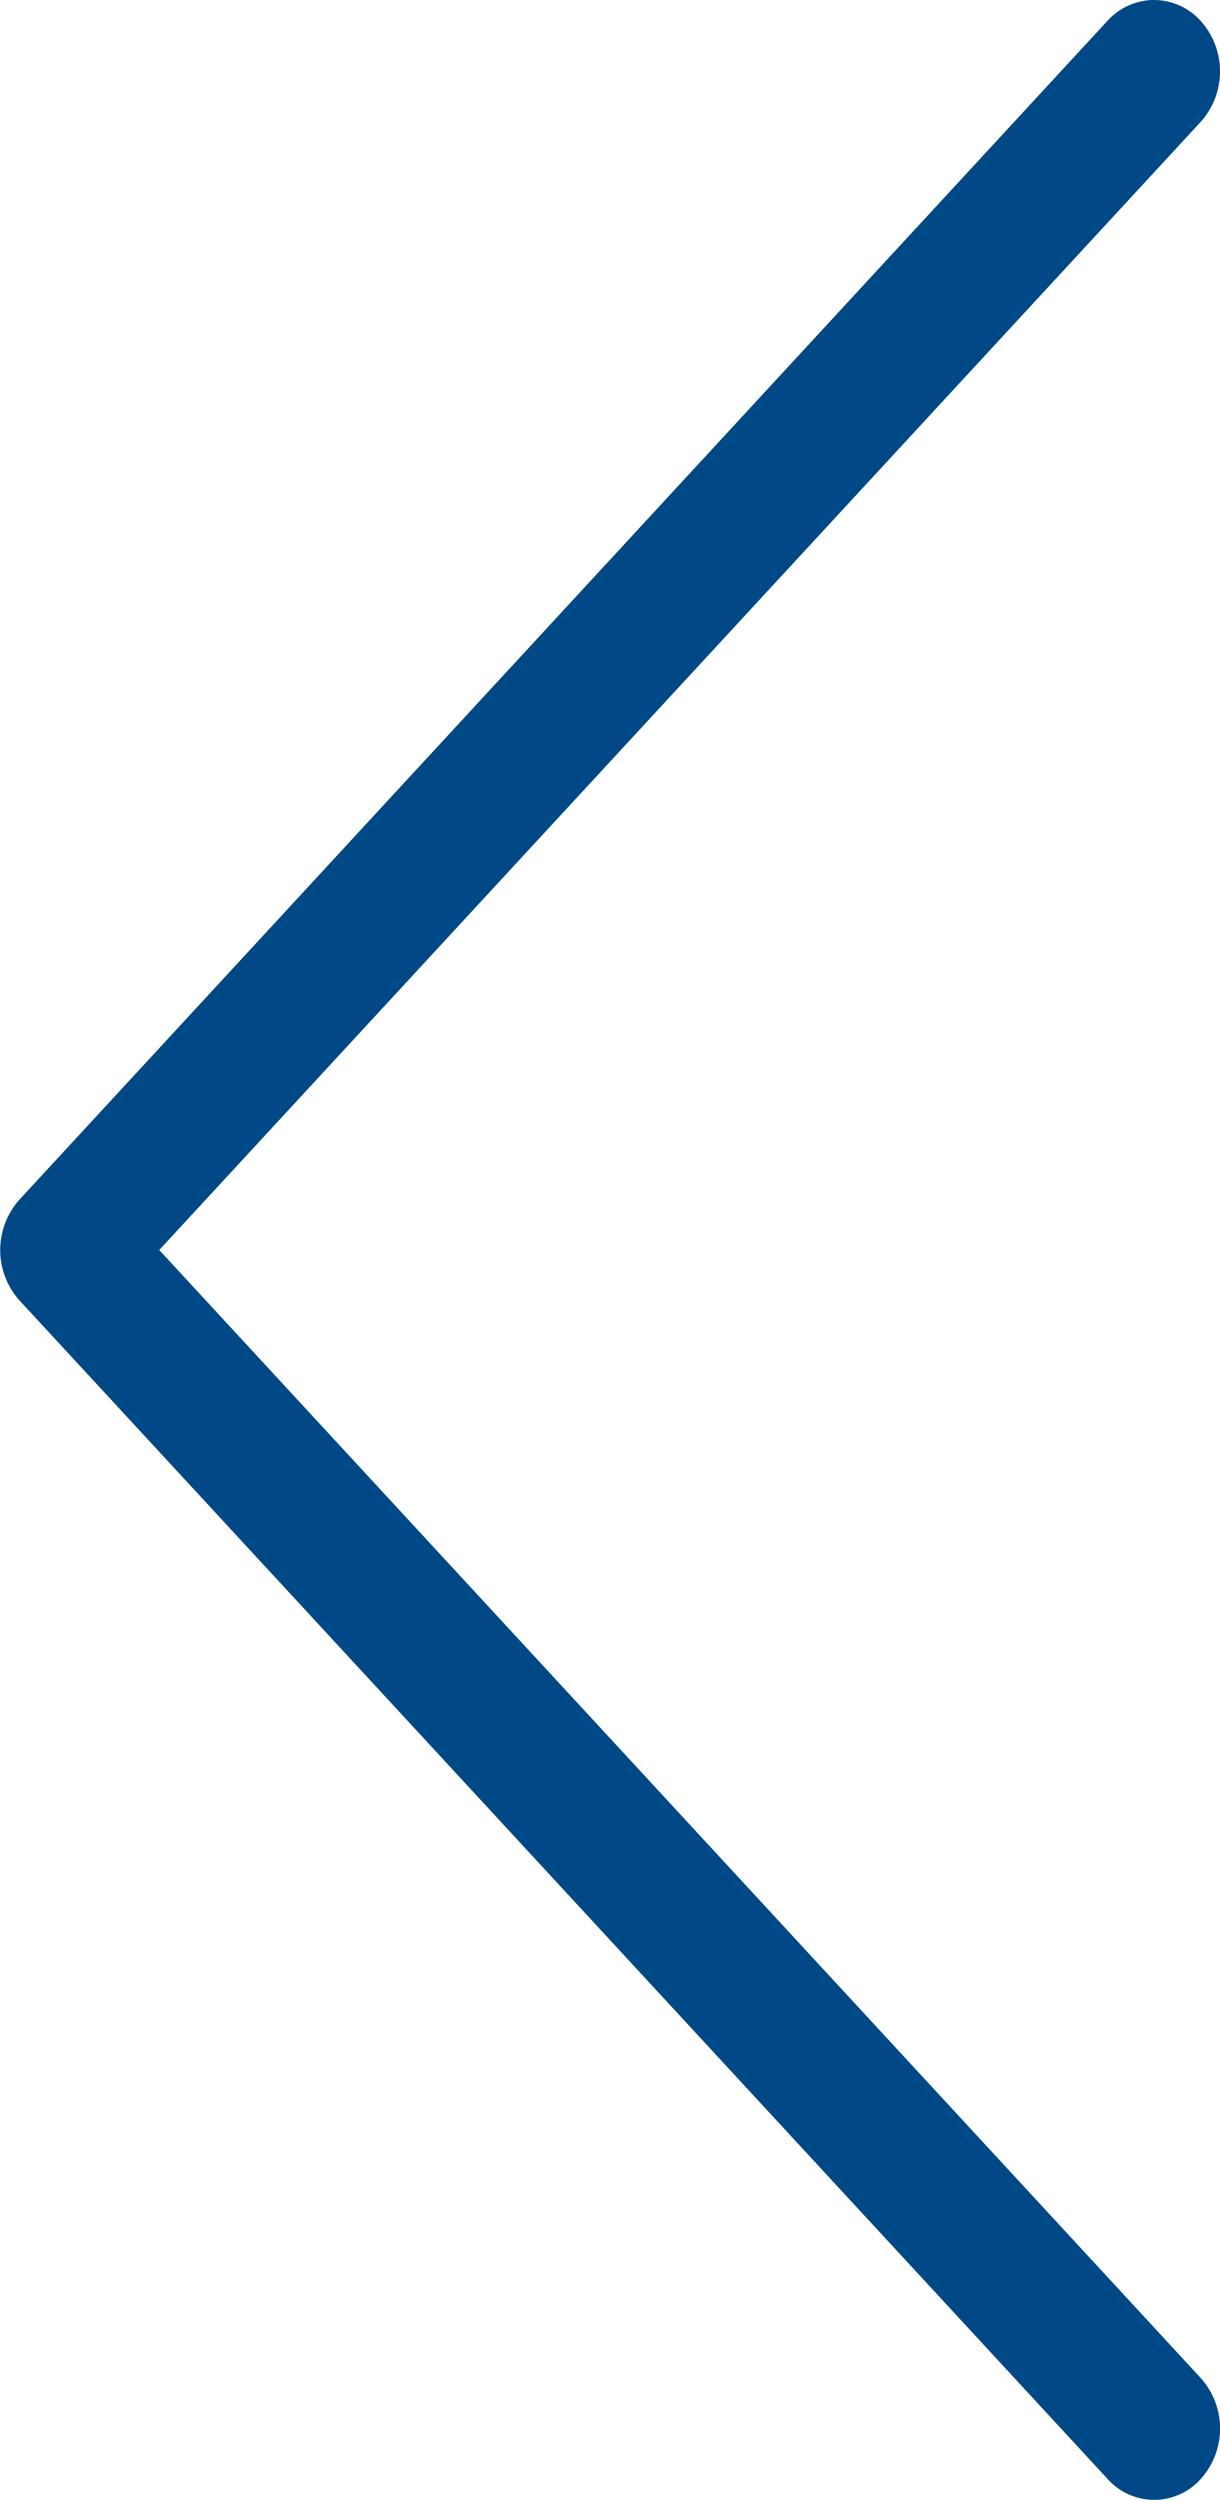 <svg id="Left_Arrow" data-name="Left Arrow" xmlns="http://www.w3.org/2000/svg" width="21" height="43" viewBox="0 0 21 43">
  <g id="Group_2" data-name="Group 2" transform="translate(21 43) rotate(180)">
    <path id="Union_2" data-name="Union 2" d="M.333,42.641a1.3,1.3,0,0,1,0-1.738L18.259,21.5.333,2.1A1.3,1.3,0,0,1,.333.36a1.075,1.075,0,0,1,1.6,0l18.73,20.271a1.3,1.3,0,0,1,0,1.738L1.938,42.641a1.09,1.09,0,0,1-.8.359A1.089,1.089,0,0,1,.333,42.641Z" fill="#004986"/>
  </g>
</svg>
